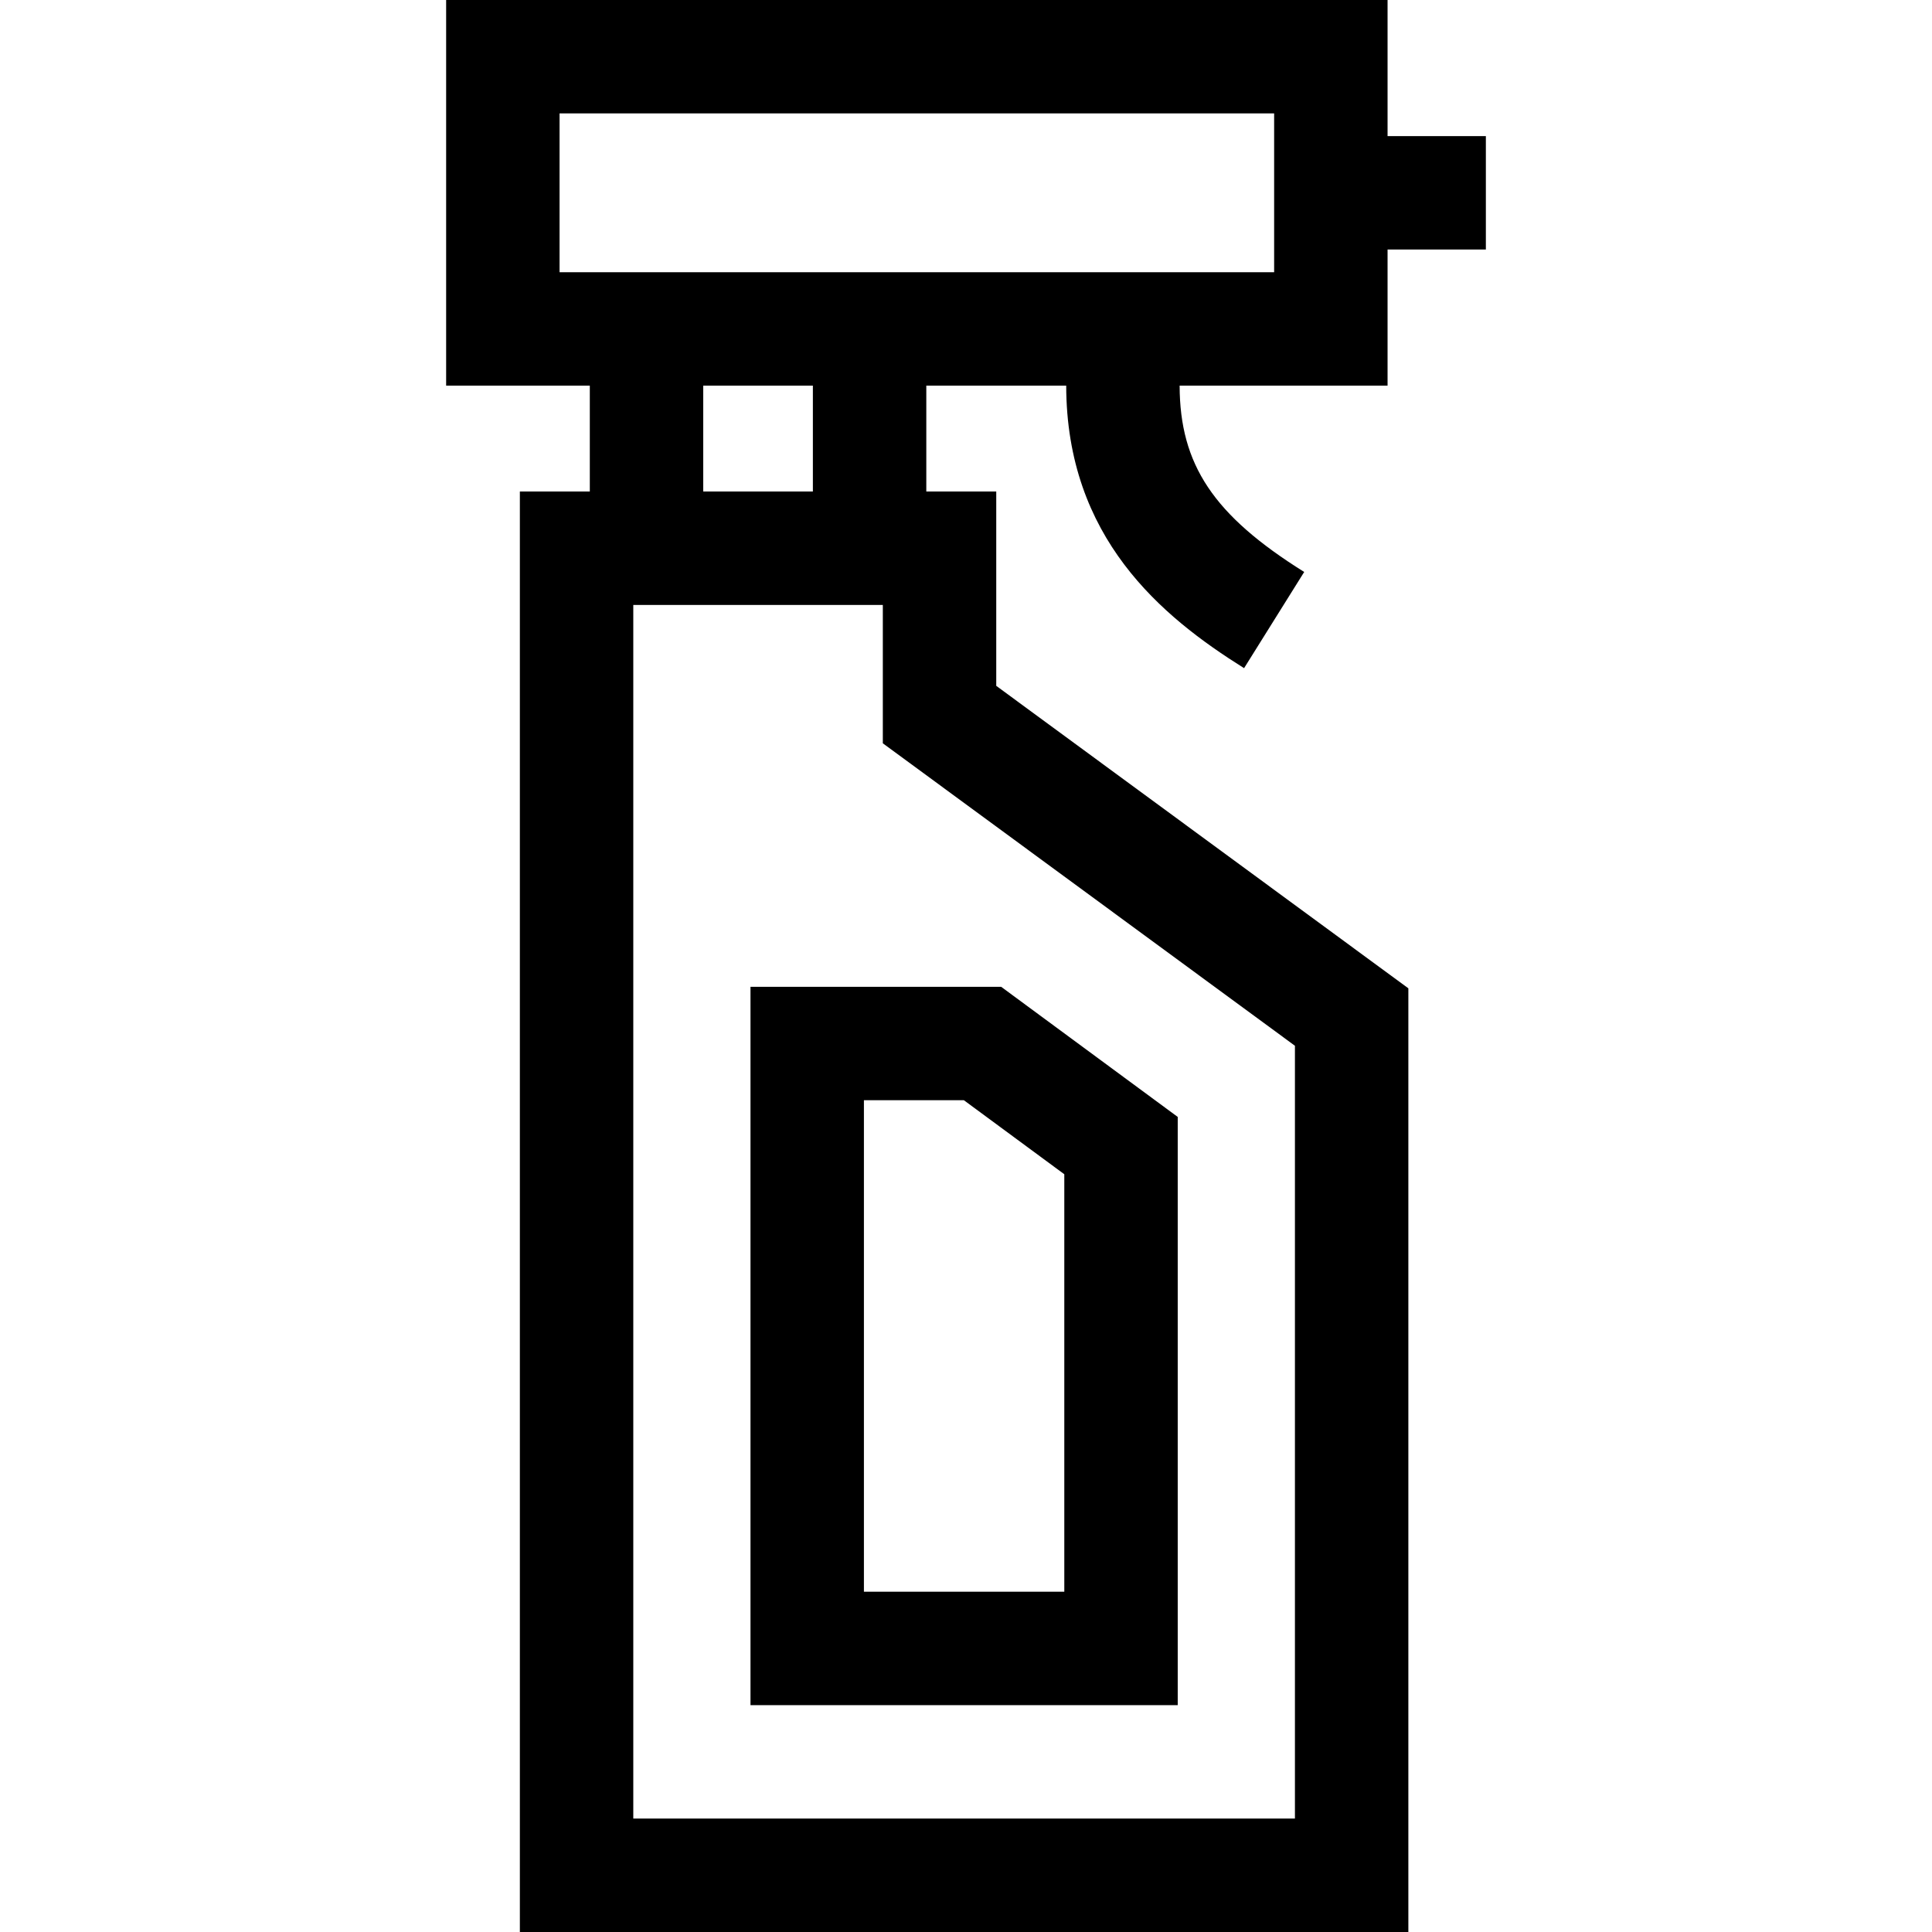<svg id="Capa_1" enable-background="new 0 0 511 511" height="512" viewBox="0 0 511 511" width="512" xmlns="http://www.w3.org/2000/svg"><g id="XMLID_496_"><path id="XMLID_499_" d="m198.5 451h113v-155.579l-46.702-34.421h-66.298zm30-160h26.437l26.563 19.579v110.421h-53z"/><path id="XMLID_1141_" d="m367 66h26v-30h-26v-36h-249v102h38v28h-18.5v381h235v-249.597l-109-80v-51.403h-18.5v-28h37.003c.072 40.201 25.172 61.048 47.047 74.72l15.9-25.439c-23.955-14.972-32.899-28.344-32.948-49.28h54.998zm-24.5 210.597v204.403h-175v-321h66v36.597zm-127.5-146.597h-29v-28h29zm122-58h-189v-42h189z"/></g></svg>